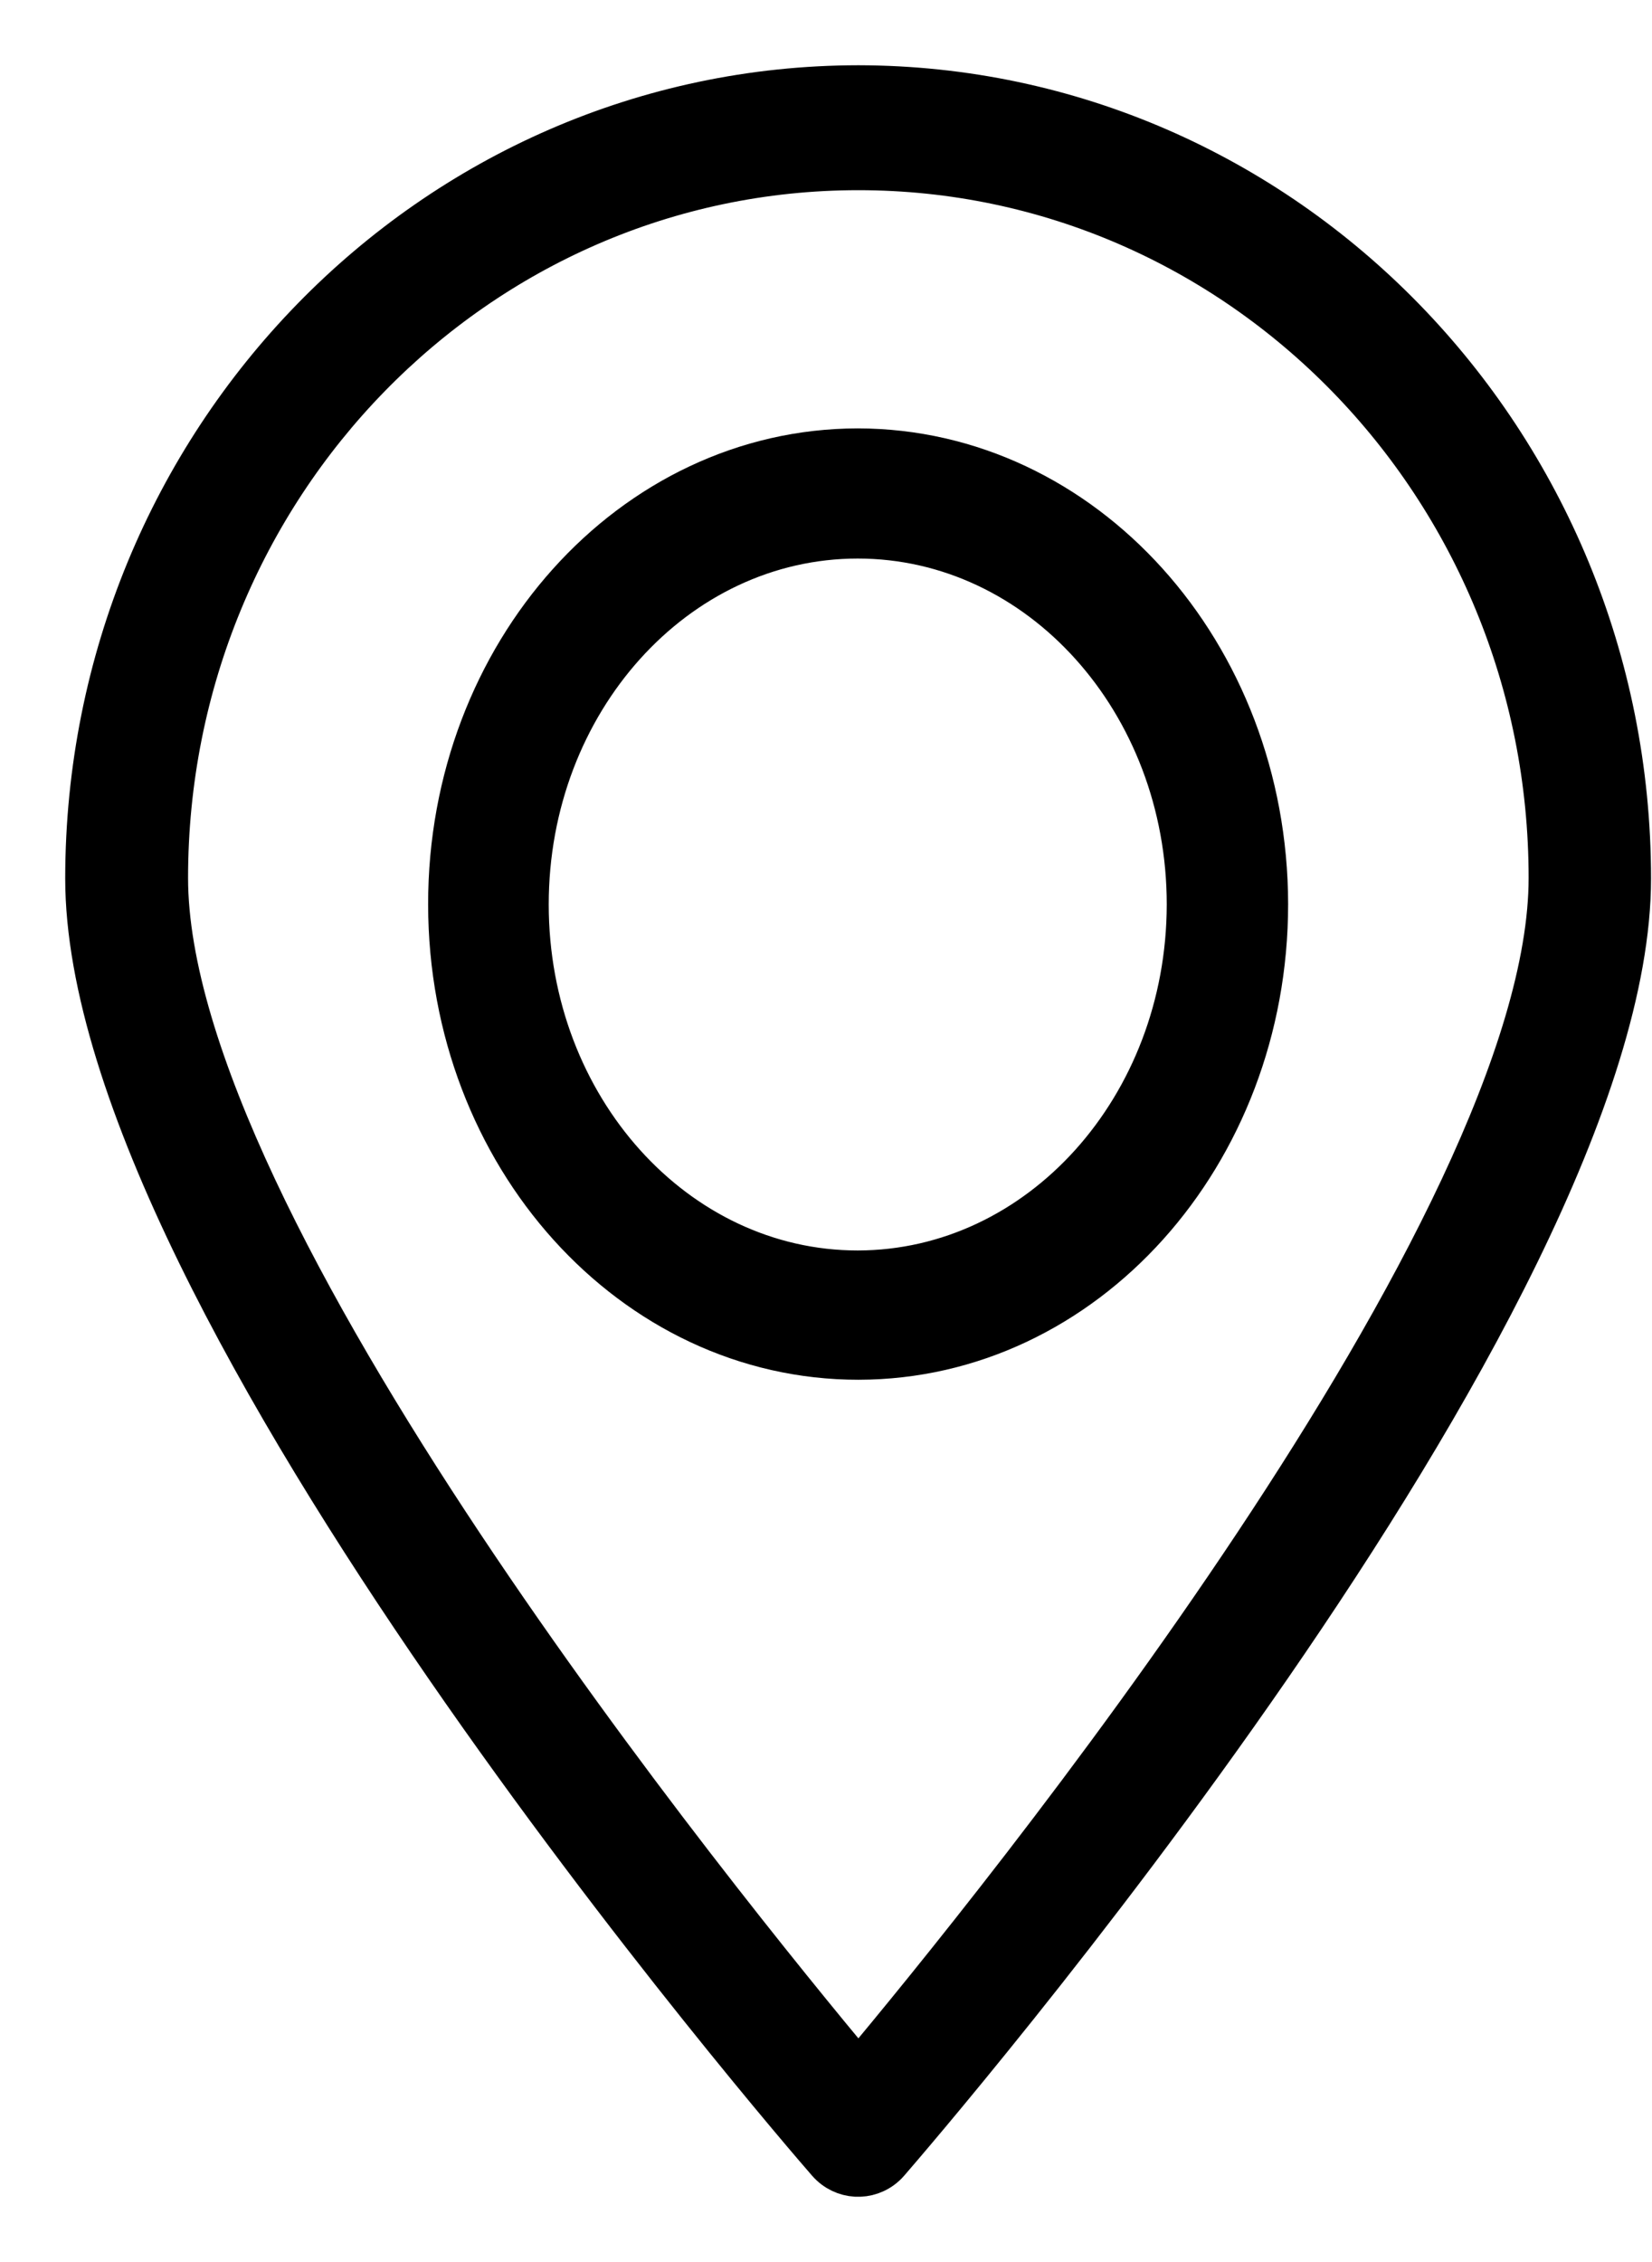 <svg width="19" height="26" viewBox="0 0 19 26" fill="none" xmlns="http://www.w3.org/2000/svg">
    <path fill-rule="evenodd" clip-rule="evenodd" d="M9.872 23.82C8.31 21.948 1.913 14.092 1.913 10.091C1.913 5.587 5.476 1.936 9.872 1.936C14.267 1.936 17.831 5.587 17.831 10.091C17.831 14.092 11.433 21.957 9.872 23.82ZM9.872 1C4.972 1.005 1.003 5.075 1 10.096C1 14.981 9.182 24.447 9.529 24.844C9.698 25.037 9.986 25.053 10.174 24.881C10.187 24.869 10.199 24.857 10.21 24.844C10.557 24.442 18.739 14.981 18.739 10.096C18.737 5.077 14.77 1.008 9.872 1Z" fill="black" stroke="black" stroke-width="0.5"/>
    <path fill-rule="evenodd" clip-rule="evenodd" d="M9.865 14.623C7.764 14.623 6.061 12.73 6.061 10.396C6.061 8.062 7.764 6.17 9.865 6.17C11.966 6.17 13.669 8.062 13.669 10.396C13.666 12.729 11.965 14.62 9.865 14.623ZM9.865 5.174C7.272 5.177 5.171 7.515 5.174 10.396C5.176 13.278 7.281 15.611 9.874 15.609C12.466 15.606 14.565 13.271 14.565 10.391C14.56 7.51 12.458 5.177 9.865 5.174Z" fill="black" stroke="black" stroke-width="0.5"/>
</svg>
